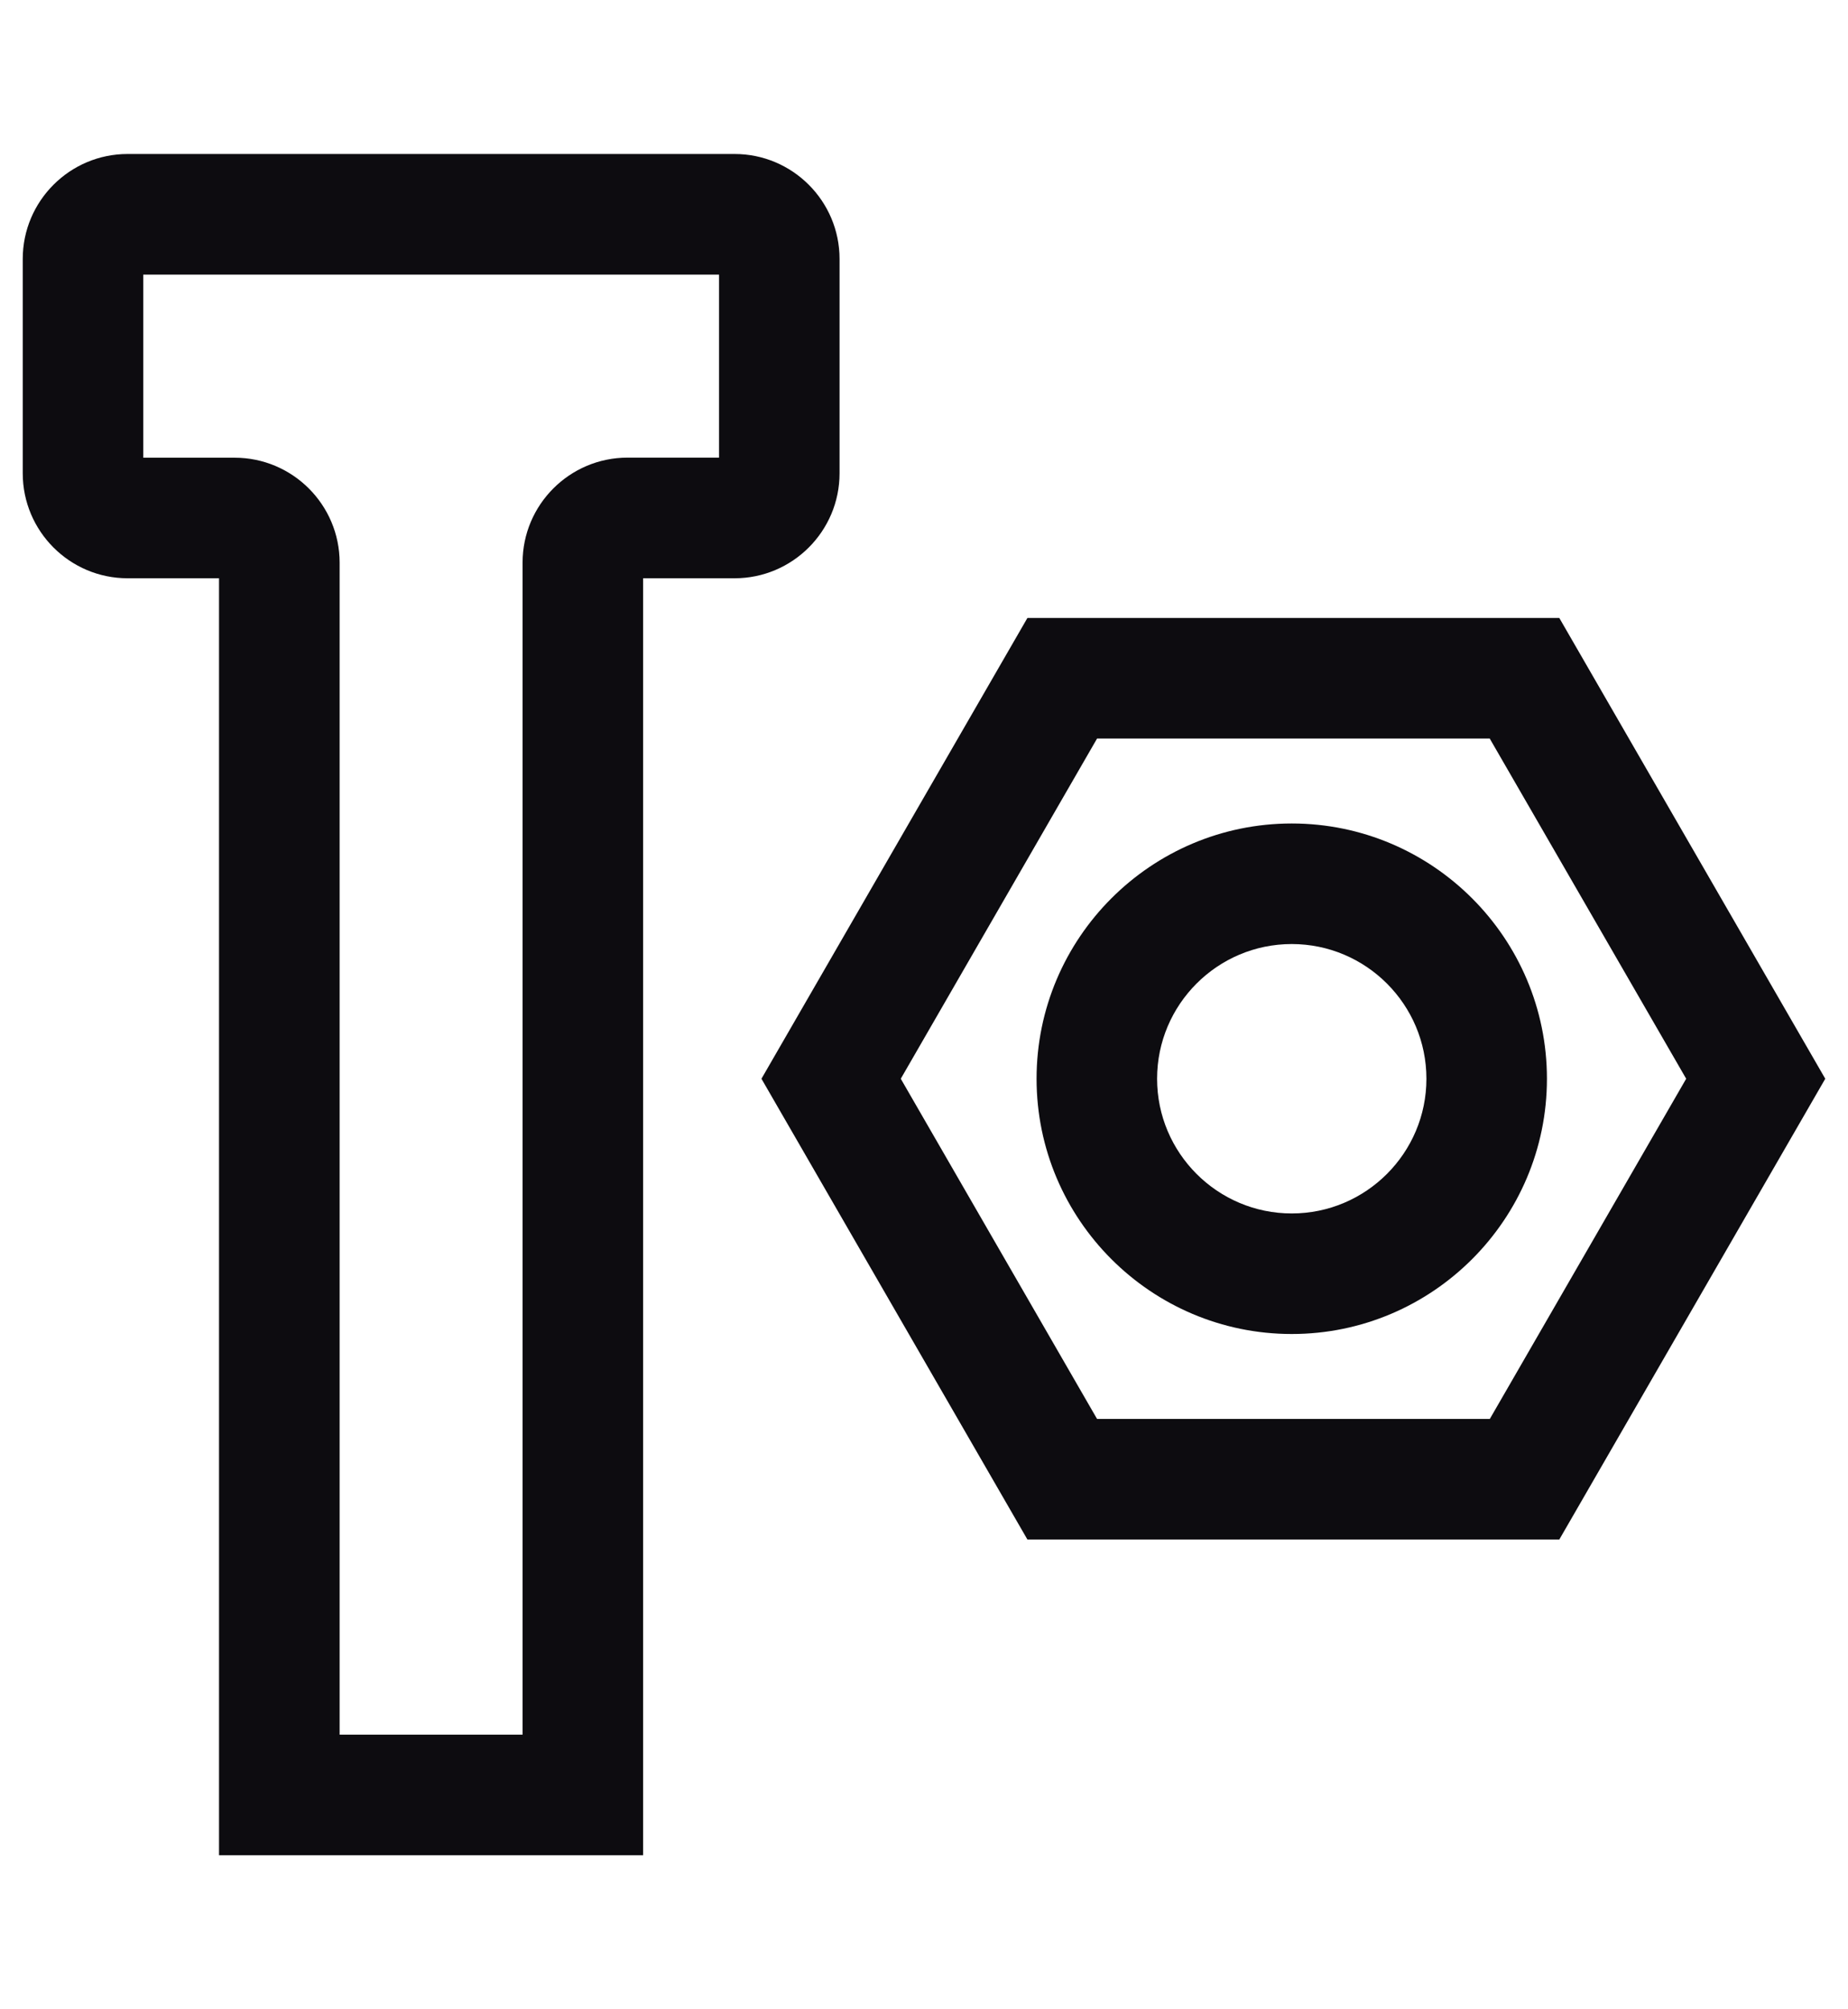 <?xml version="1.0" encoding="UTF-8"?> <svg xmlns="http://www.w3.org/2000/svg" xmlns:xlink="http://www.w3.org/1999/xlink" version="1.1" id="Слой_1" x="0px" y="0px" viewBox="0 0 23 25" style="enable-background:new 0 0 23 25;" xml:space="preserve"> <style type="text/css"> .st0{fill:none;} .st1{fill:#0D0C10;} </style> <rect class="st0" width="23" height="25"></rect> <g> <g> <path class="st1" d="M8.004,23.083h-5.278V7.195H1.588c-0.72,0-1.305-0.586-1.305-1.306 V3.222c0-0.72,0.585-1.306,1.305-1.306h7.555c0.72,0,1.306,0.586,1.306,1.306 V5.889c0,0.72-0.586,1.306-1.306,1.306H8.004V23.083z M4.226,21.583h2.278V7 c0-0.72,0.586-1.306,1.306-1.306h1.139V3.417H1.783v2.278h1.138 c0.72,0,1.306,0.586,1.306,1.306V21.583z"></path> <path class="st1" d="M19.407,19.155H12.787l-3.31-5.733L12.787,7.689h6.62l3.31,5.733 L19.407,19.155z M13.654,17.655h4.888l2.444-4.233L18.541,9.189H13.654 l-2.443,4.233L13.654,17.655z"></path> </g> <path class="st1" d="M16.077,16.598c-1.751,0-3.176-1.425-3.176-3.176 s1.425-3.176,3.176-3.176s3.176,1.425,3.176,3.176S17.828,16.598,16.077,16.598z M16.077,11.746c-0.924,0-1.676,0.752-1.676,1.676s0.752,1.676,1.676,1.676 c0.924,0,1.676-0.752,1.676-1.676S17.001,11.746,16.077,11.746z"></path> </g> </svg> 